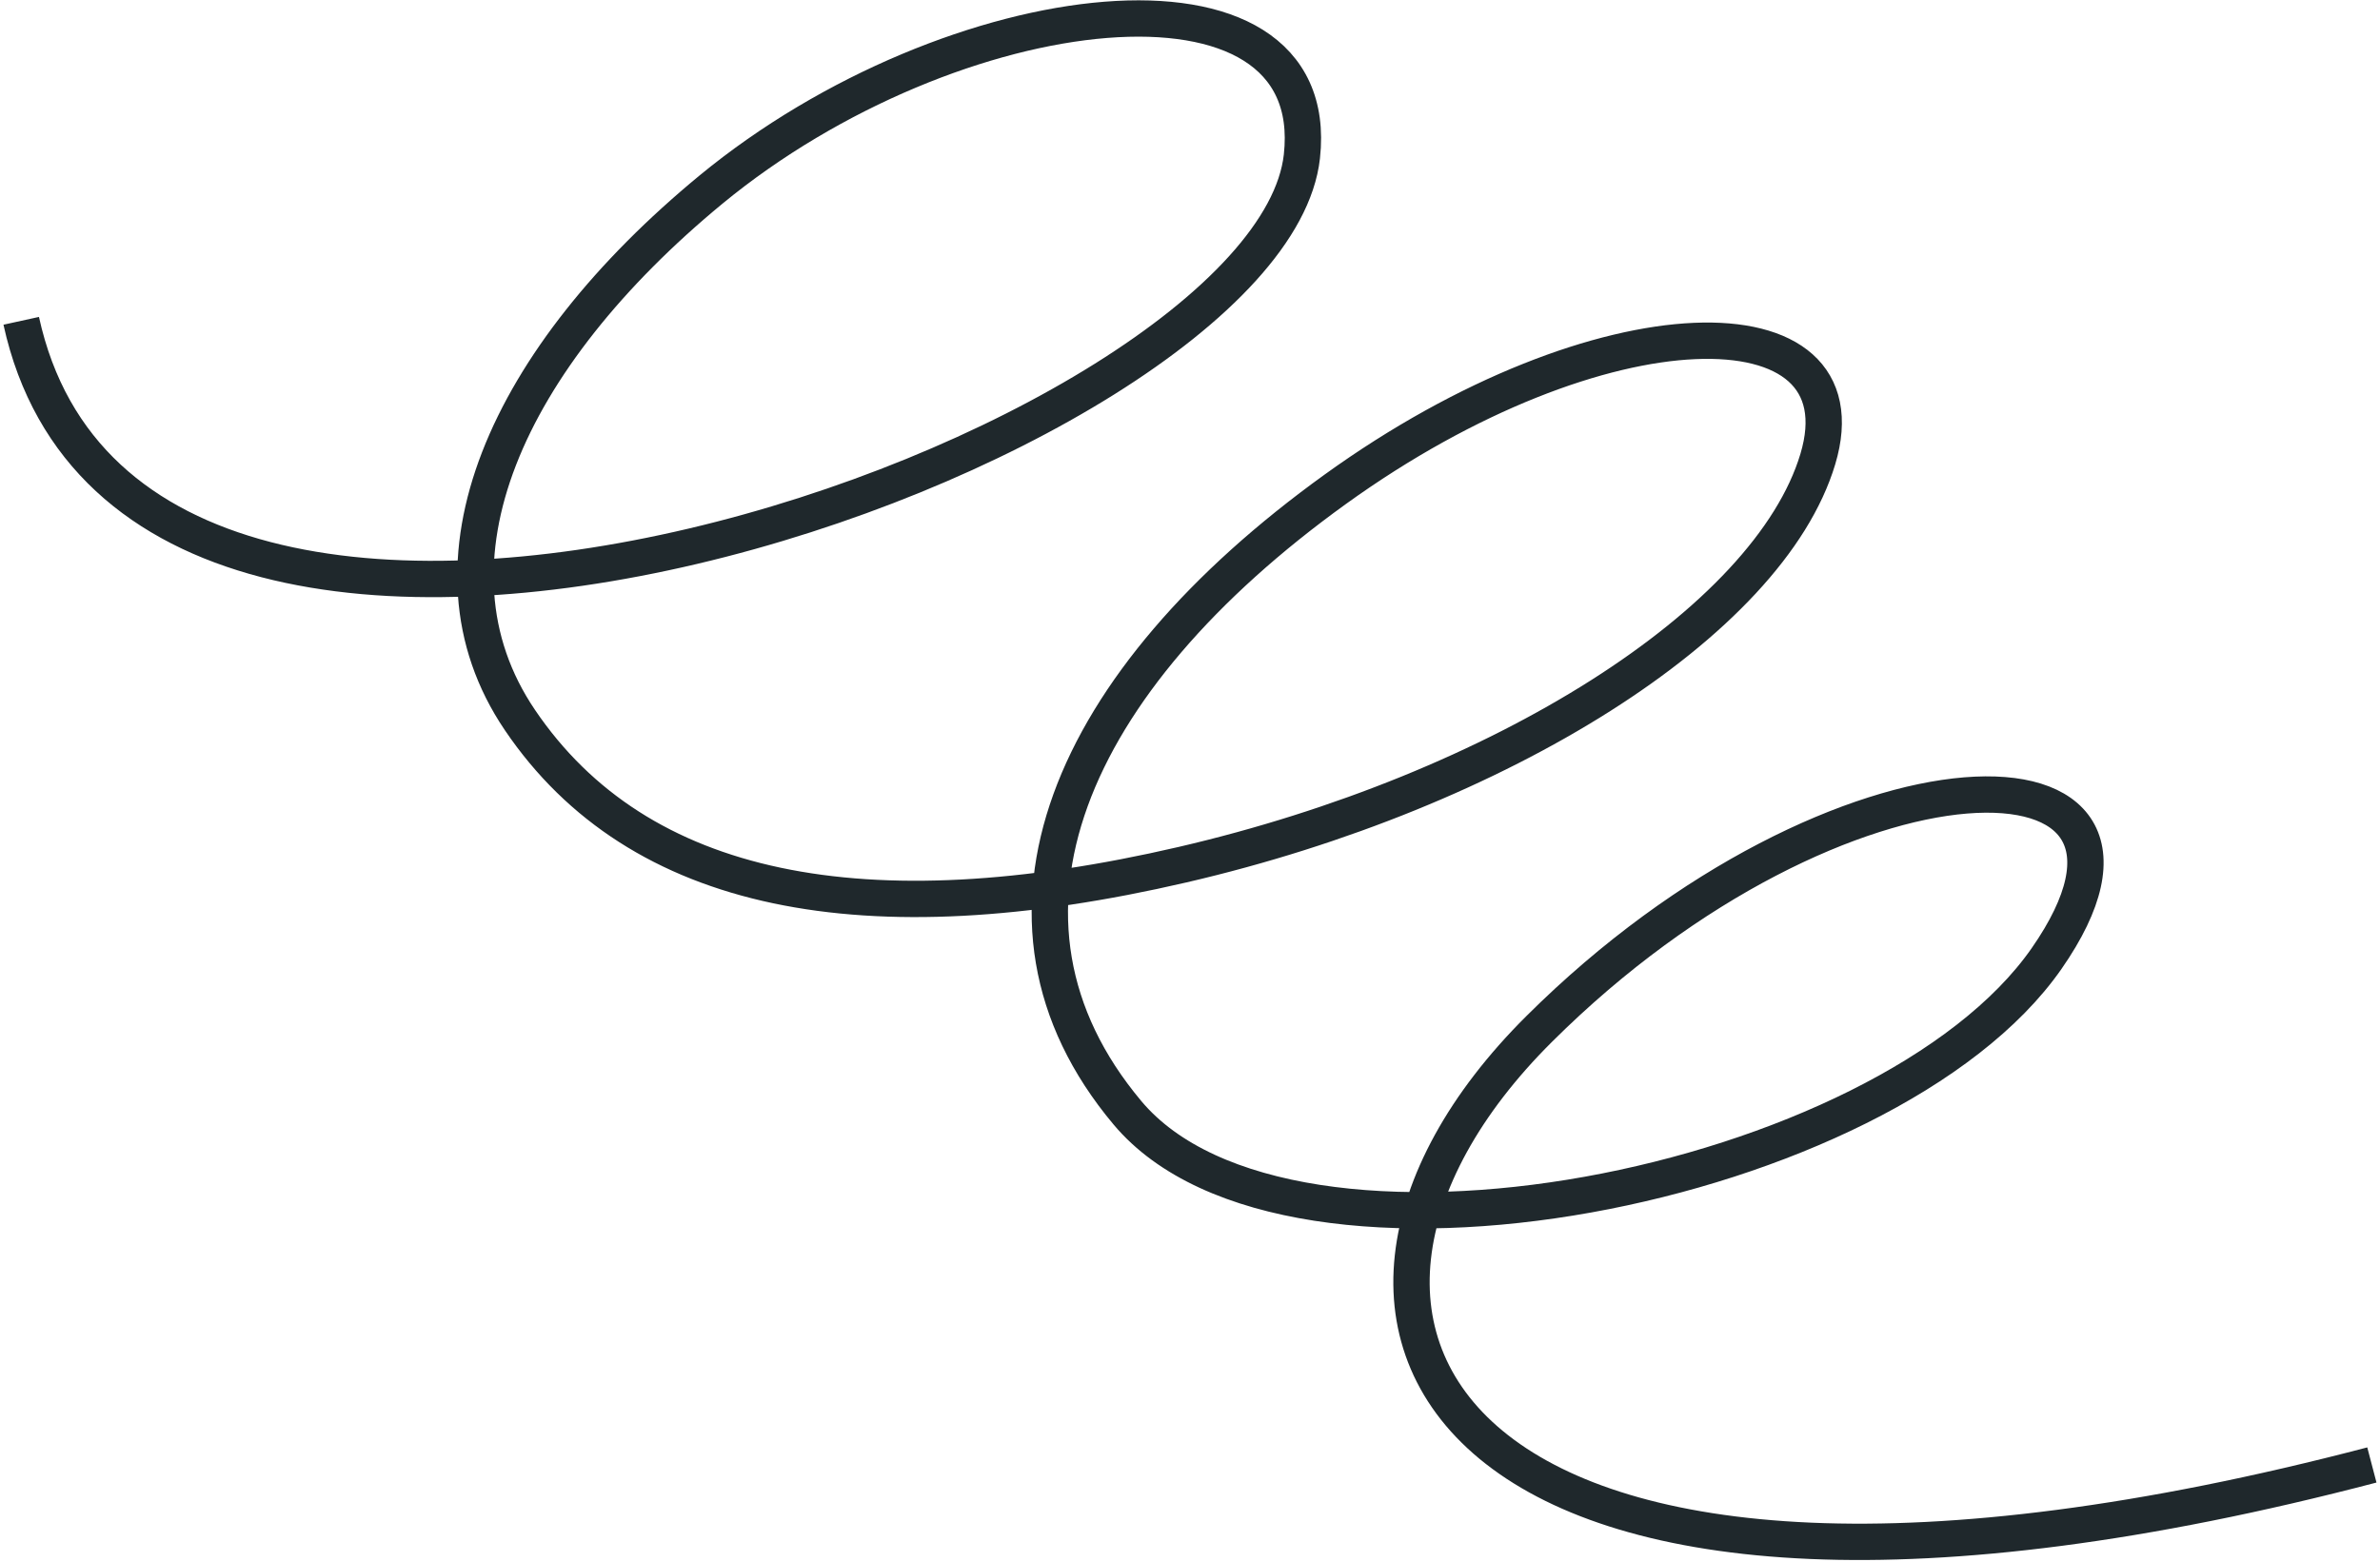 <?xml version="1.0" encoding="UTF-8"?> <svg xmlns="http://www.w3.org/2000/svg" width="393" height="258" viewBox="0 0 393 258" fill="none"> <path d="M391.659 241.941C239.411 281.848 204.545 219.299 254.162 169.93C303.778 120.561 364.383 120.337 337.94 158.311C311.496 196.286 213.013 215.803 186.16 183.766C159.306 151.728 176.551 112.478 220.469 80.819C264.386 49.16 308.283 48.794 300.169 75.82C292.055 102.845 247.587 130.664 195.265 142.803C142.942 154.941 105.405 147.789 85.856 118.919C68.194 92.844 83.82 59.005 117.395 31.316C157.336 -1.572 218.802 -8.744 214.977 25.835C209.663 73.753 22.669 140.529 3.503 52.983" stroke="#1F282C" stroke-width="6"></path> </svg> 